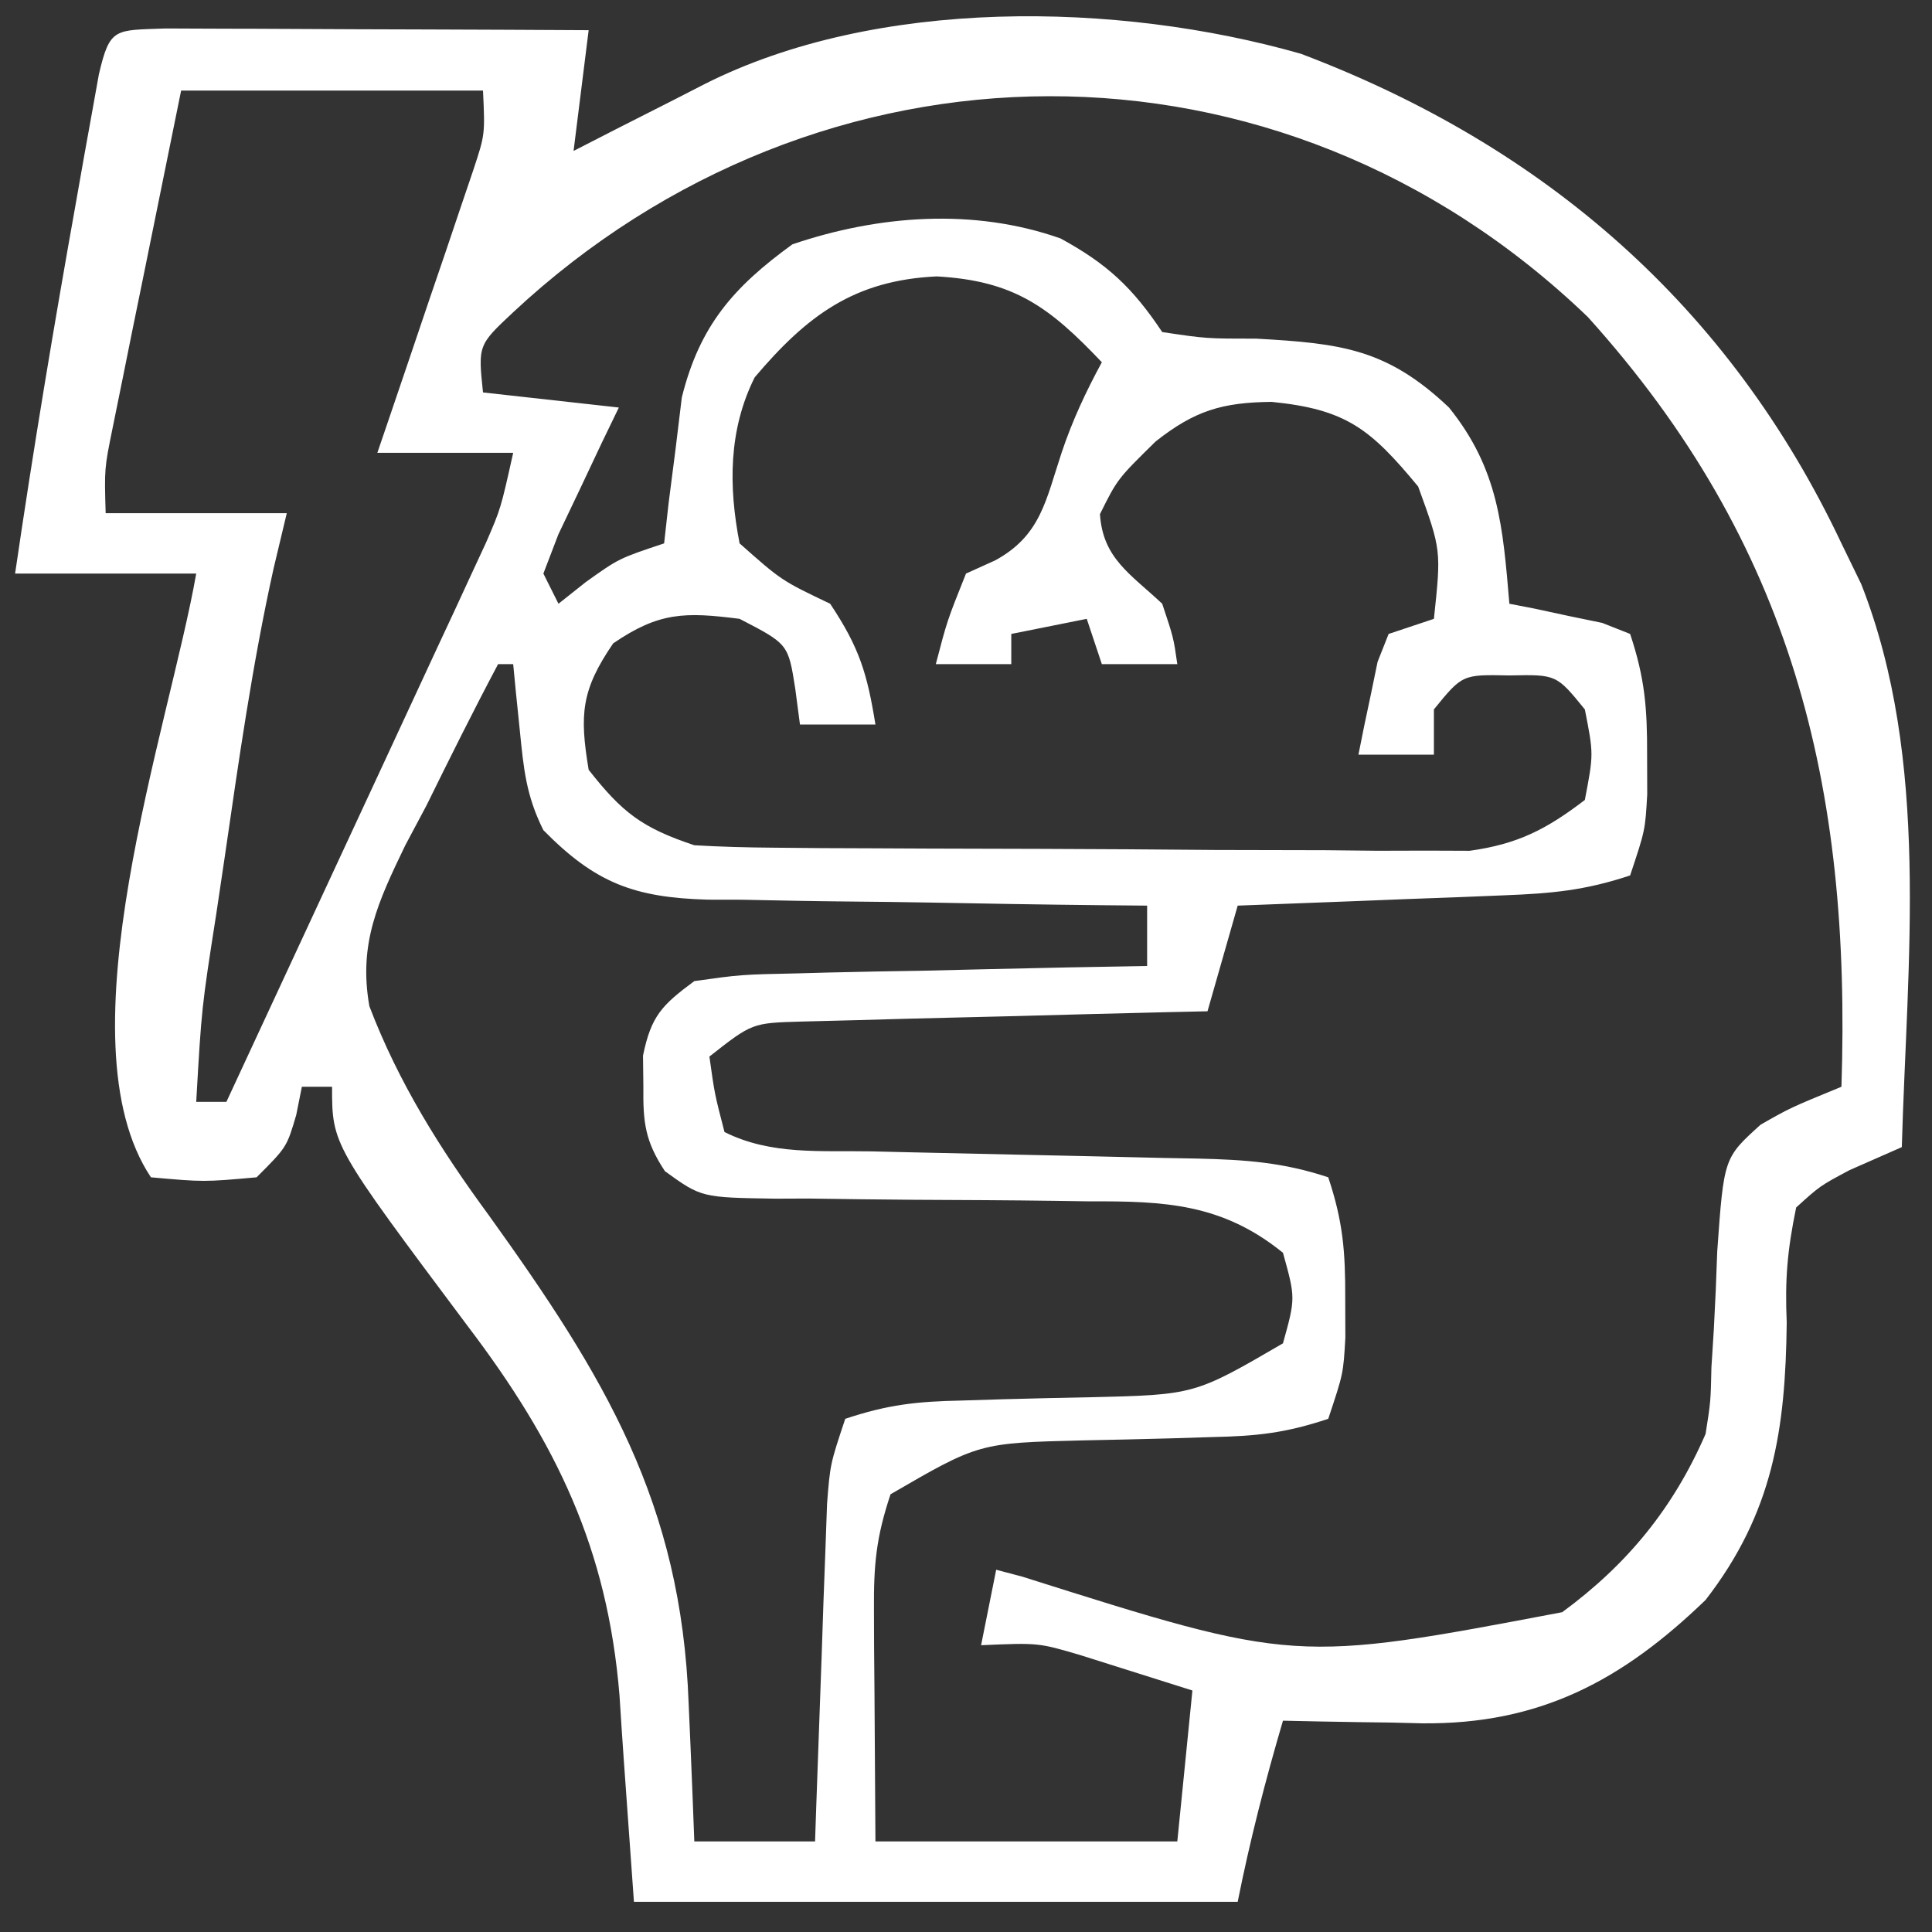 <svg xmlns="http://www.w3.org/2000/svg" width="128" height="128"><rect width="100%" height="100%" fill="#333333" stroke="none"/><path d="M0 0 C1.293 0.005 2.587 0.01 3.92 0.016 C4.95 0.018 4.95 0.018 6 0.02 C8.201 0.026 10.402 0.038 12.603 0.051 C14.092 0.056 15.581 0.061 17.07 0.065 C20.727 0.076 24.384 0.093 28.041 0.114 C27.711 2.754 27.381 5.394 27.041 8.114 C28.005 7.62 28.969 7.126 29.963 6.617 C31.239 5.97 32.515 5.323 33.791 4.676 C34.425 4.351 35.059 4.025 35.713 3.69 C47.104 -2.065 63.053 -1.798 75.228 1.676 C91.385 7.791 103.625 18.416 111.041 34.114 C111.474 35.004 111.907 35.895 112.353 36.813 C116.945 48.498 115.385 61.798 115.041 74.114 C113.328 74.868 113.328 74.868 111.58 75.637 C109.619 76.681 109.619 76.681 108.041 78.114 C107.451 80.985 107.293 82.894 107.416 85.739 C107.333 92.825 106.52 98.325 102.041 104.114 C96.513 109.451 91.066 112.365 83.269 112.289 C82.259 112.264 82.259 112.264 81.228 112.239 C80.535 112.23 79.843 112.22 79.129 112.211 C77.433 112.188 75.737 112.152 74.041 112.114 C72.864 116.114 71.86 120.018 71.041 124.114 C57.841 124.114 44.641 124.114 31.041 124.114 C30.291 113.676 30.291 113.676 30.085 110.444 C29.288 100.696 25.885 93.692 20.041 85.989 C11.041 73.961 11.041 73.961 11.041 70.114 C10.381 70.114 9.721 70.114 9.041 70.114 C8.917 70.732 8.793 71.351 8.666 71.989 C8.041 74.114 8.041 74.114 6.041 76.114 C2.541 76.426 2.541 76.426 -0.959 76.114 C-7.045 66.985 0.256 46.3 2.041 36.114 C-1.919 36.114 -5.879 36.114 -9.959 36.114 C-8.748 27.836 -7.371 19.598 -5.897 11.364 C-5.722 10.375 -5.548 9.386 -5.368 8.367 C-5.118 6.981 -5.118 6.981 -4.862 5.567 C-4.712 4.733 -4.562 3.899 -4.408 3.04 C-3.678 -0.092 -3.355 0.129 0 0 Z M1.041 4.114 C0.204 8.217 -0.629 12.321 -1.459 16.426 C-1.698 17.593 -1.936 18.761 -2.182 19.963 C-2.407 21.081 -2.633 22.2 -2.865 23.352 C-3.18 24.899 -3.18 24.899 -3.5 26.478 C-4.045 29.16 -4.045 29.16 -3.959 32.114 C0.001 32.114 3.961 32.114 8.041 32.114 C7.755 33.312 7.468 34.511 7.174 35.746 C5.76 42.109 4.852 48.541 3.916 54.989 C3.734 56.211 3.552 57.433 3.365 58.692 C2.398 64.878 2.398 64.878 2.041 71.114 C2.701 71.114 3.361 71.114 4.041 71.114 C6.59 65.635 9.135 60.154 11.676 54.671 C12.541 52.806 13.407 50.942 14.275 49.078 C15.522 46.399 16.764 43.717 18.006 41.035 C18.394 40.203 18.783 39.371 19.183 38.513 C19.543 37.732 19.904 36.952 20.275 36.148 C20.751 35.122 20.751 35.122 21.237 34.075 C22.216 31.82 22.216 31.82 23.041 28.114 C20.071 28.114 17.101 28.114 14.041 28.114 C14.253 27.493 14.465 26.873 14.683 26.233 C15.641 23.424 16.591 20.613 17.541 17.801 C17.875 16.825 18.209 15.848 18.552 14.842 C18.868 13.904 19.184 12.966 19.51 12 C19.803 11.136 20.096 10.272 20.398 9.382 C21.177 7.025 21.177 7.025 21.041 4.114 C14.441 4.114 7.841 4.114 1.041 4.114 Z M23.041 18.801 C20.714 20.982 20.714 20.982 21.041 24.114 C24.011 24.444 26.981 24.774 30.041 25.114 C29.668 25.884 29.296 26.655 28.912 27.449 C28.439 28.452 27.966 29.455 27.478 30.489 C27.003 31.486 26.527 32.484 26.037 33.512 C25.708 34.37 25.379 35.229 25.041 36.114 C25.371 36.774 25.701 37.434 26.041 38.114 C26.639 37.639 27.237 37.165 27.853 36.676 C30.041 35.114 30.041 35.114 33.041 34.114 C33.139 33.233 33.237 32.353 33.338 31.446 C33.487 30.284 33.637 29.123 33.791 27.926 C33.93 26.777 34.069 25.629 34.213 24.446 C35.392 19.7 37.63 17.136 41.541 14.301 C47.238 12.368 53.544 11.881 59.302 13.91 C62.402 15.6 64.075 17.166 66.041 20.114 C68.959 20.55 68.959 20.55 72.291 20.551 C77.921 20.868 80.936 21.225 85.041 25.114 C88.338 29.206 88.609 33.024 89.041 38.114 C89.607 38.223 90.173 38.333 90.756 38.446 C91.856 38.683 91.856 38.683 92.978 38.926 C93.709 39.077 94.44 39.228 95.193 39.383 C95.803 39.624 96.413 39.865 97.041 40.114 C98.024 43.062 98.175 45.04 98.166 48.114 C98.17 49.413 98.17 49.413 98.174 50.739 C98.041 53.114 98.041 53.114 97.041 56.114 C94.057 57.108 91.84 57.309 88.717 57.43 C87.689 57.472 86.66 57.514 85.601 57.557 C84.529 57.596 83.458 57.636 82.353 57.676 C80.728 57.741 80.728 57.741 79.07 57.807 C76.394 57.913 73.717 58.015 71.041 58.114 C70.381 60.424 69.721 62.734 69.041 65.114 C68.148 65.133 67.255 65.153 66.334 65.174 C63.019 65.252 59.704 65.338 56.388 65.431 C54.954 65.469 53.519 65.504 52.084 65.535 C50.021 65.581 47.959 65.639 45.896 65.699 C44.655 65.731 43.414 65.762 42.135 65.795 C38.874 65.888 38.874 65.888 36.041 68.114 C36.385 70.586 36.385 70.586 37.041 73.114 C40.126 74.656 43.398 74.333 46.787 74.395 C47.554 74.413 48.321 74.432 49.111 74.451 C51.567 74.509 54.022 74.562 56.478 74.614 C59.706 74.681 62.934 74.755 66.162 74.832 C66.906 74.846 67.65 74.859 68.416 74.873 C71.538 74.949 74.057 75.119 77.041 76.114 C78.024 79.062 78.175 81.04 78.166 84.114 C78.17 85.413 78.17 85.413 78.174 86.739 C78.041 89.114 78.041 89.114 77.041 92.114 C74.194 93.063 72.29 93.262 69.33 93.324 C68.415 93.353 67.499 93.381 66.556 93.41 C64.637 93.462 62.718 93.507 60.799 93.543 C53.902 93.713 53.902 93.713 48.041 97.114 C47.08 99.996 46.924 101.79 46.943 104.781 C46.946 105.586 46.948 106.391 46.951 107.22 C46.96 108.237 46.969 109.253 46.978 110.301 C46.999 113.539 47.02 116.777 47.041 120.114 C53.641 120.114 60.241 120.114 67.041 120.114 C67.371 116.814 67.701 113.514 68.041 110.114 C66.473 109.619 64.906 109.124 63.291 108.614 C62.409 108.335 61.527 108.057 60.619 107.77 C57.838 106.949 57.838 106.949 54.041 107.114 C54.371 105.464 54.701 103.814 55.041 102.114 C55.614 102.265 56.187 102.416 56.778 102.573 C74.836 108.287 74.836 108.287 92.541 104.926 C96.859 101.755 99.905 98.029 102.041 93.114 C102.379 90.963 102.379 90.963 102.427 88.707 C102.48 87.881 102.532 87.055 102.586 86.203 C102.681 84.478 102.756 82.751 102.812 81.024 C103.252 74.826 103.252 74.826 105.684 72.629 C107.623 71.52 107.623 71.52 111.041 70.114 C111.698 50.192 107.795 34.143 94.24 19.117 C73.738 -0.594 43.282 -0.076 23.041 18.801 Z M39.041 23.114 C37.304 26.587 37.305 30.335 38.041 34.114 C40.817 36.576 40.817 36.576 44.041 38.114 C45.986 41.031 46.494 42.739 47.041 46.114 C45.391 46.114 43.741 46.114 42.041 46.114 C41.886 44.938 41.886 44.938 41.728 43.739 C41.265 40.783 41.265 40.783 38.041 39.114 C34.425 38.652 32.704 38.659 29.666 40.739 C27.554 43.825 27.429 45.442 28.041 49.114 C30.273 51.961 31.591 52.964 35.041 54.114 C36.778 54.216 38.519 54.262 40.259 54.275 C41.324 54.284 42.389 54.294 43.486 54.304 C45.211 54.31 45.211 54.31 46.97 54.317 C48.153 54.322 49.335 54.328 50.554 54.334 C53.057 54.343 55.56 54.35 58.064 54.354 C61.894 54.363 65.723 54.394 69.552 54.426 C71.983 54.433 74.414 54.438 76.845 54.442 C77.991 54.454 79.137 54.466 80.318 54.479 C81.389 54.476 82.46 54.473 83.564 54.47 C84.503 54.474 85.442 54.477 86.41 54.481 C89.603 54.035 91.487 53.064 94.041 51.114 C94.624 48.071 94.624 48.071 94.041 45.114 C92.156 42.798 92.156 42.798 89.041 42.864 C85.926 42.798 85.926 42.798 84.041 45.114 C84.041 46.104 84.041 47.094 84.041 48.114 C82.391 48.114 80.741 48.114 79.041 48.114 C79.296 46.798 79.57 45.486 79.853 44.176 C80.004 43.445 80.155 42.714 80.31 41.961 C80.551 41.351 80.792 40.742 81.041 40.114 C82.031 39.784 83.021 39.454 84.041 39.114 C84.528 34.555 84.528 34.555 82.998 30.348 C79.83 26.52 78.228 25.232 73.291 24.739 C70.006 24.774 68.187 25.324 65.603 27.364 C63.074 29.85 63.074 29.85 61.916 32.176 C62.106 35.119 63.952 36.148 66.041 38.114 C66.791 40.364 66.791 40.364 67.041 42.114 C65.391 42.114 63.741 42.114 62.041 42.114 C61.546 40.629 61.546 40.629 61.041 39.114 C59.391 39.444 57.741 39.774 56.041 40.114 C56.041 40.774 56.041 41.434 56.041 42.114 C54.391 42.114 52.741 42.114 51.041 42.114 C51.791 39.239 51.791 39.239 53.041 36.114 C54 35.68 54 35.68 54.978 35.239 C58.003 33.588 58.326 31.259 59.381 28.09 C60.084 25.985 60.984 24.064 62.041 22.114 C58.557 18.447 56.238 16.716 51.103 16.426 C45.634 16.682 42.512 19.016 39.041 23.114 Z M22.041 42.114 C20.398 45.211 18.839 48.343 17.291 51.489 C16.828 52.359 16.365 53.229 15.888 54.125 C14.096 57.847 12.777 60.627 13.514 64.781 C15.447 69.85 18.216 74.258 21.416 78.614 C29.094 89.306 34.184 97.665 34.666 110.989 C34.704 111.868 34.743 112.747 34.783 113.653 C34.877 115.806 34.96 117.96 35.041 120.114 C37.681 120.114 40.321 120.114 43.041 120.114 C43.066 119.372 43.091 118.63 43.117 117.866 C43.233 114.511 43.355 111.156 43.478 107.801 C43.518 106.634 43.557 105.467 43.597 104.264 C43.639 103.146 43.681 102.027 43.724 100.875 C43.761 99.844 43.798 98.812 43.835 97.749 C44.041 95.114 44.041 95.114 45.041 92.114 C47.888 91.165 49.791 90.965 52.752 90.903 C54.125 90.86 54.125 90.86 55.525 90.817 C57.444 90.765 59.364 90.72 61.283 90.684 C68.185 90.523 68.185 90.523 74.041 87.114 C74.874 84.114 74.874 84.114 74.041 81.114 C70.015 77.85 66.203 77.686 61.22 77.707 C60.48 77.696 59.74 77.686 58.977 77.674 C55.824 77.629 52.672 77.617 49.519 77.602 C47.211 77.587 44.903 77.554 42.595 77.52 C41.527 77.524 41.527 77.524 40.436 77.529 C35.513 77.454 35.513 77.454 33.094 75.709 C31.781 73.719 31.639 72.487 31.666 70.114 C31.658 69.433 31.65 68.752 31.642 68.051 C32.181 65.43 32.884 64.712 35.041 63.114 C38.135 62.681 38.135 62.681 41.896 62.602 C42.558 62.584 43.22 62.566 43.901 62.547 C46.01 62.493 48.119 62.459 50.228 62.426 C51.66 62.393 53.092 62.358 54.523 62.323 C58.029 62.238 61.535 62.171 65.041 62.114 C65.041 60.794 65.041 59.474 65.041 58.114 C64.007 58.104 62.973 58.095 61.907 58.085 C58.058 58.045 54.21 57.979 50.362 57.906 C48.699 57.878 47.035 57.857 45.372 57.843 C42.975 57.821 40.581 57.774 38.185 57.723 C37.446 57.722 36.706 57.72 35.944 57.719 C31.044 57.581 28.481 56.61 25.041 53.114 C23.893 50.817 23.733 49.037 23.478 46.489 C23.353 45.263 23.353 45.263 23.224 44.012 C23.164 43.385 23.103 42.759 23.041 42.114 C22.711 42.114 22.381 42.114 22.041 42.114 Z " fill="#FFFFFF" transform="translate(10.959,1.886)"></path></svg>